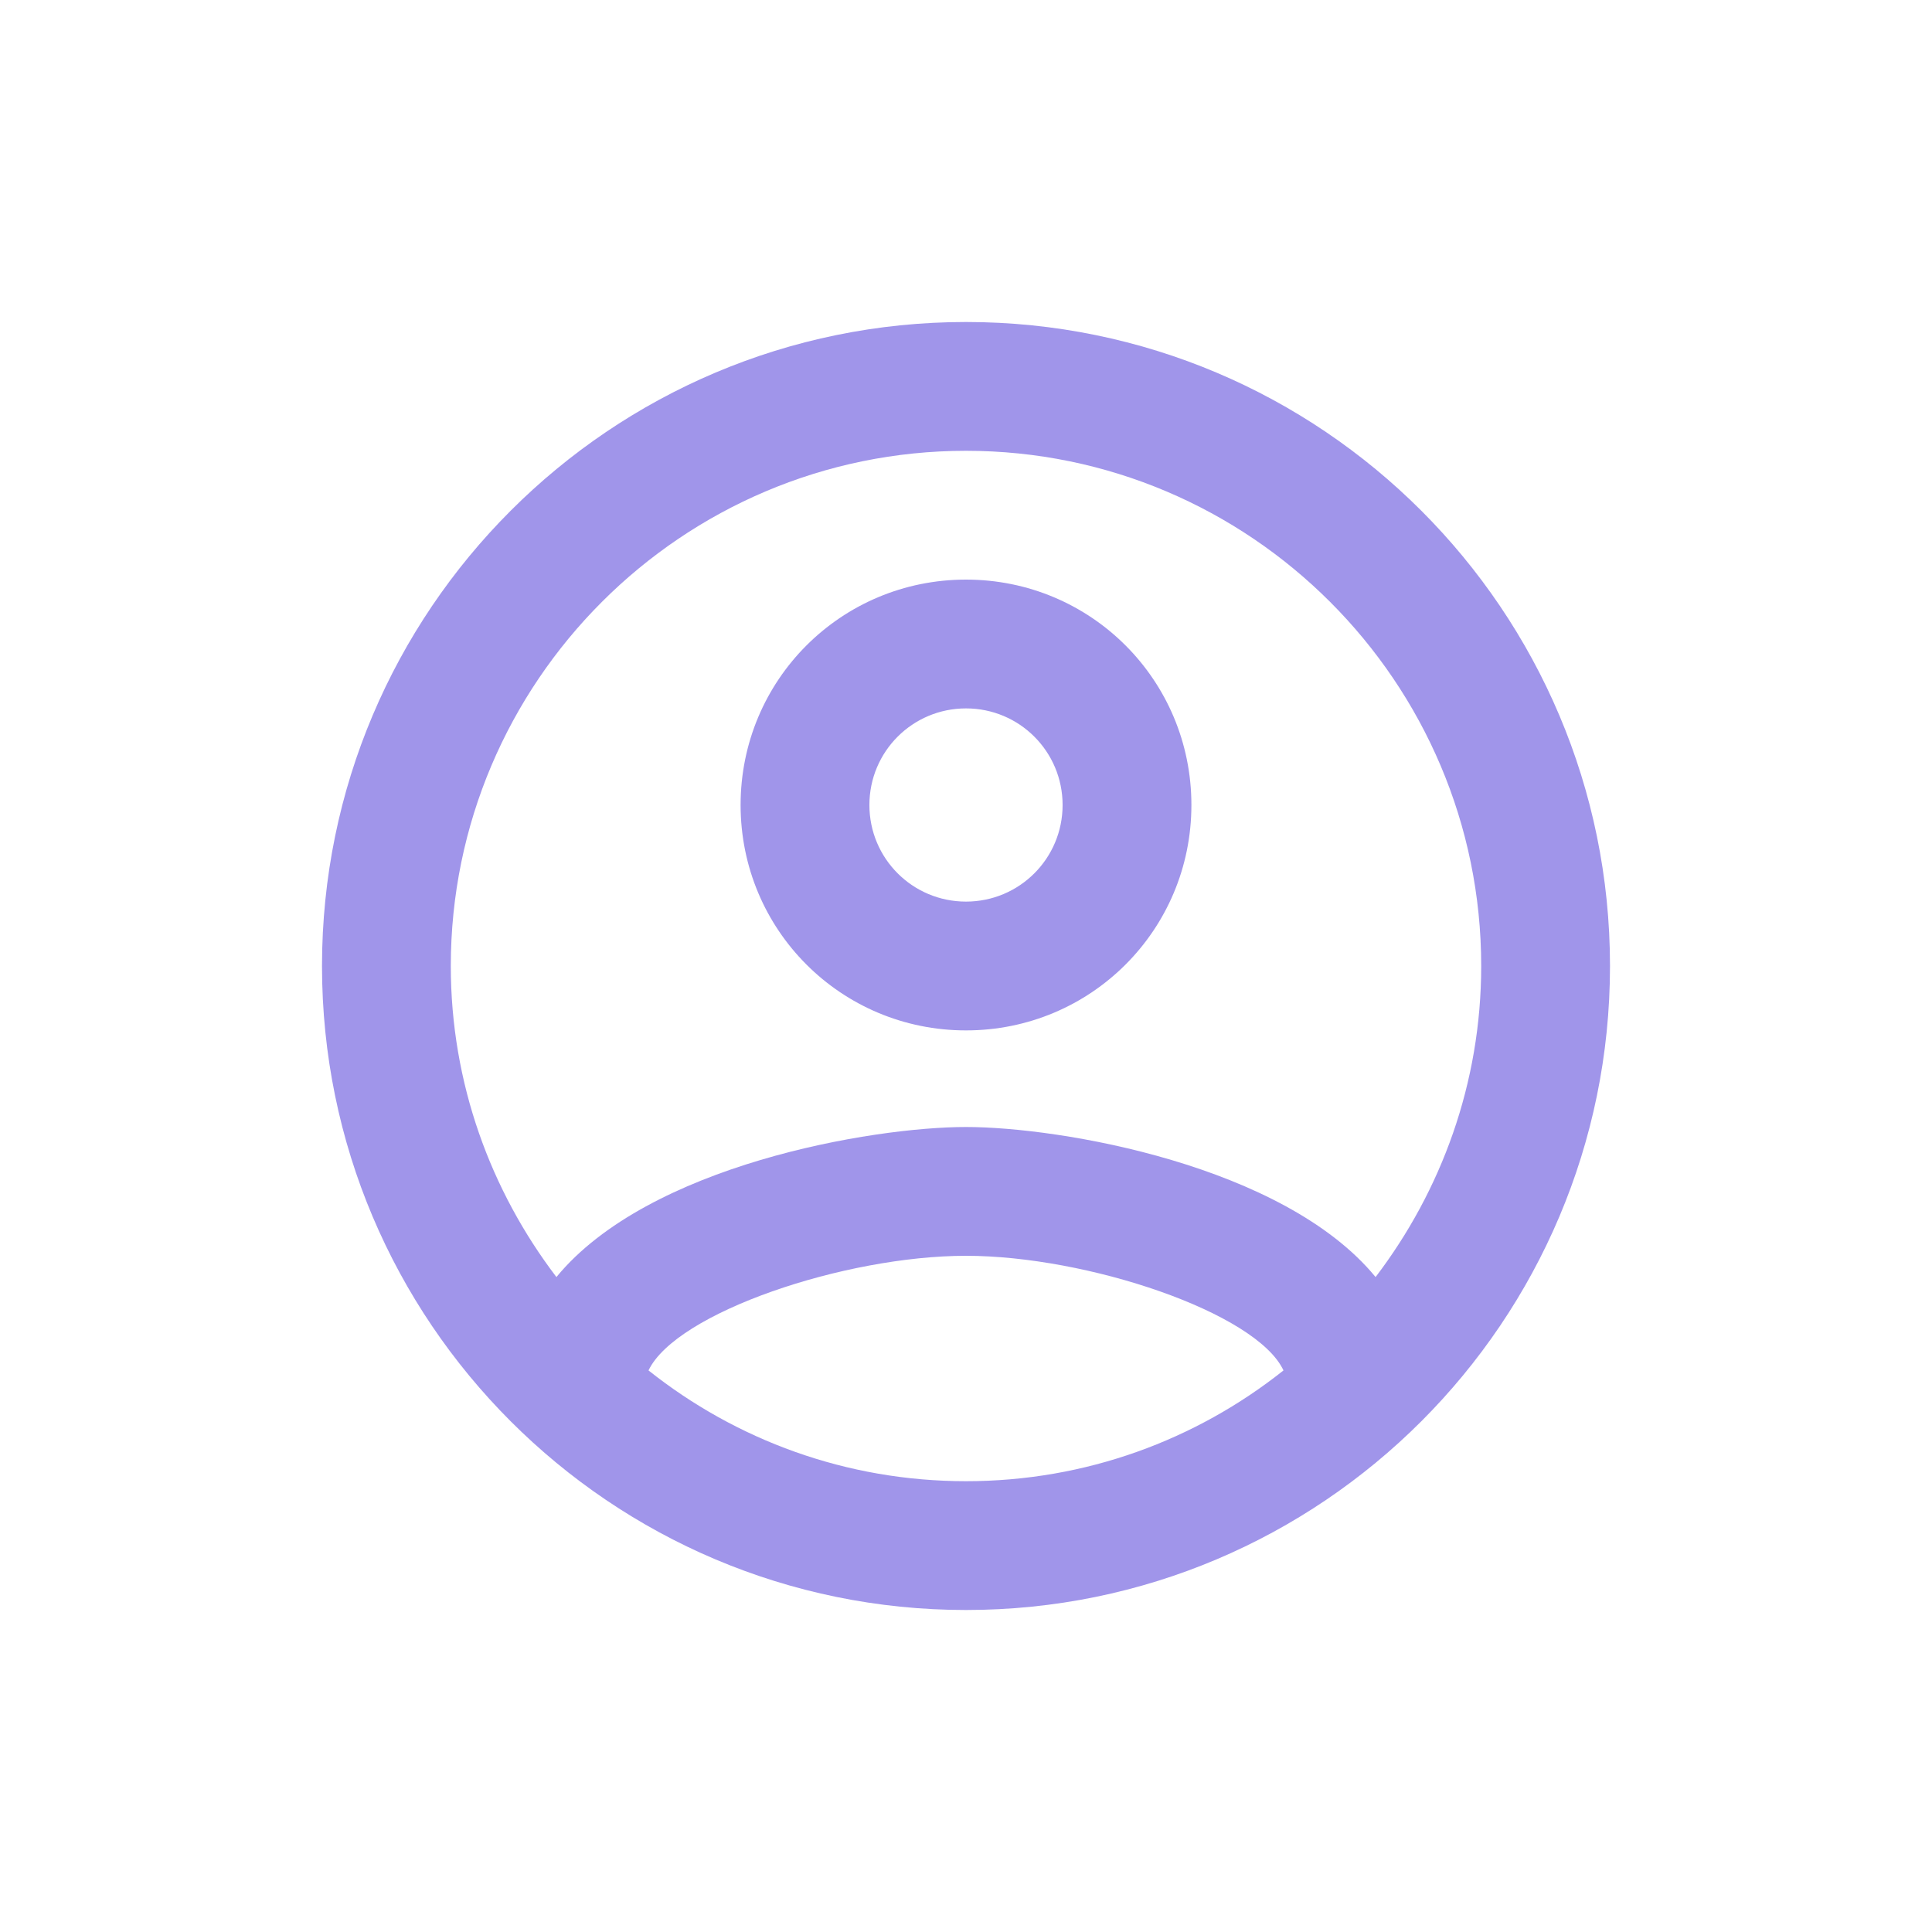 <svg width="30" height="30" viewBox="0 0 30 30" fill="none" xmlns="http://www.w3.org/2000/svg">
<g id="Icon/author">
<path id="Vector" d="M15 5C9.48 5 5 9.48 5 15C5 20.52 9.48 25 15 25C20.52 25 25 20.52 25 15C25 9.48 20.52 5 15 5ZM10.07 21.28C10.5 20.38 13.12 19.5 15 19.5C16.88 19.5 19.51 20.38 19.93 21.28C18.57 22.36 16.86 23 15 23C13.14 23 11.43 22.36 10.07 21.28ZM21.36 19.83C19.93 18.09 16.46 17.5 15 17.5C13.54 17.5 10.07 18.09 8.64 19.83C7.62 18.49 7 16.82 7 15C7 10.59 10.59 7 15 7C19.41 7 23 10.59 23 15C23 16.82 22.38 18.49 21.36 19.83ZM15 9C13.06 9 11.5 10.56 11.5 12.5C11.5 14.44 13.06 16 15 16C16.94 16 18.5 14.44 18.5 12.5C18.5 10.56 16.94 9 15 9ZM15 14C14.17 14 13.5 13.33 13.5 12.5C13.5 11.67 14.17 11 15 11C15.83 11 16.5 11.67 16.5 12.5C16.5 13.33 15.83 14 15 14Z" fill="#A095EA"/>
</g>
</svg>
